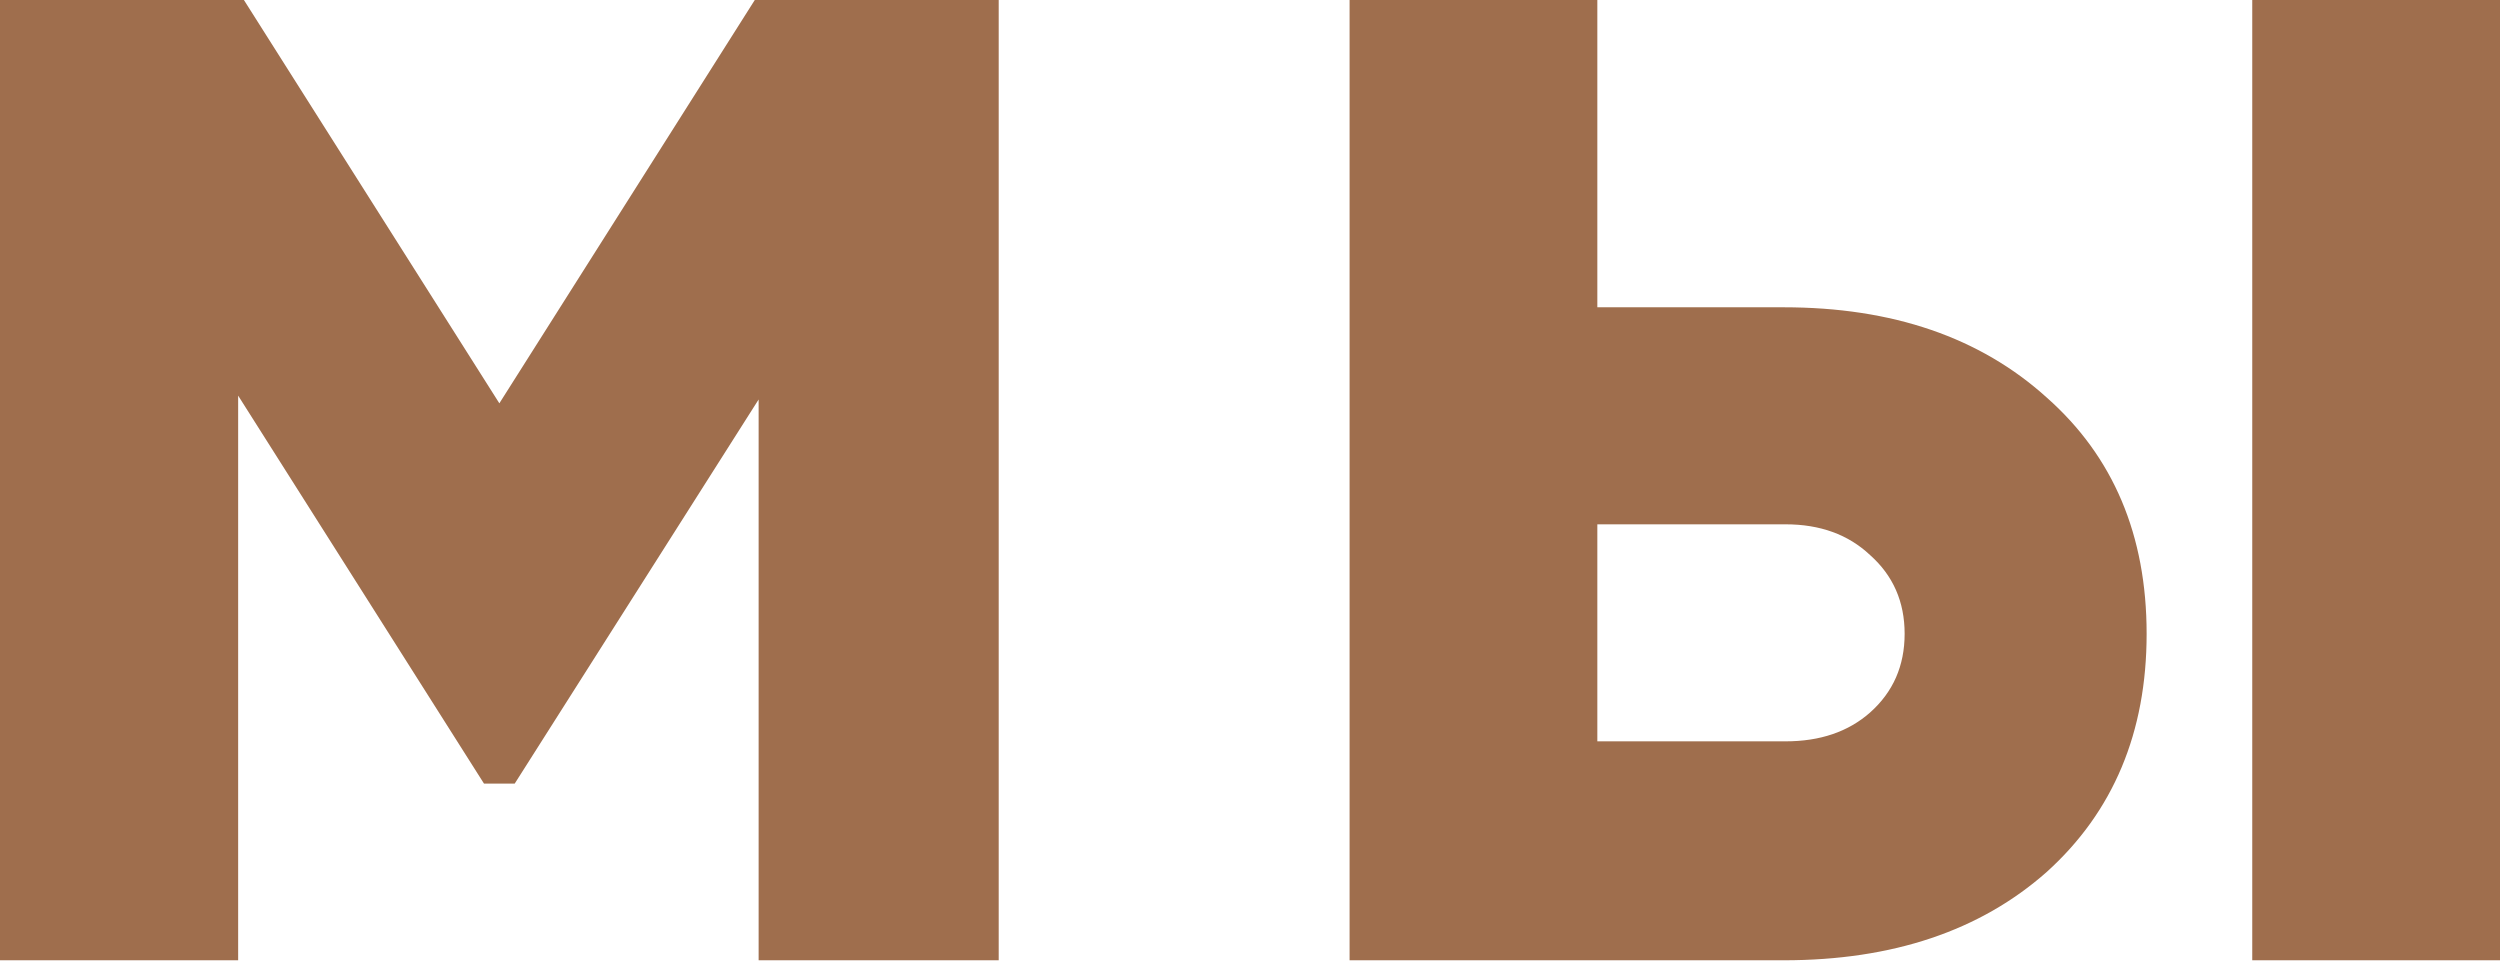 <?xml version="1.0" encoding="UTF-8"?> <svg xmlns="http://www.w3.org/2000/svg" width="272" height="105" viewBox="0 0 272 105" fill="none"> <path d="M108.659 -7.63916e-06V104.479H82.539V43.463L56.001 85.255H52.658L25.911 43.045V104.479H0V-7.63916e-06H26.538L54.33 43.881L82.121 -7.63916e-06H108.659ZM194.059 33.433C205.9 33.433 215.443 36.707 222.687 43.255C229.931 49.663 233.553 58.23 233.553 68.956C233.553 79.683 229.931 88.32 222.687 94.867C215.443 101.275 205.9 104.479 194.059 104.479H146.835V-7.63916e-06H173.79V33.433H194.059ZM245.045 -7.63916e-06H272.001V104.479H245.045V-7.63916e-06ZM194.268 80.658C198.03 80.658 201.094 79.613 203.462 77.524C205.97 75.295 207.224 72.439 207.224 68.956C207.224 65.474 205.97 62.618 203.462 60.389C201.094 58.16 198.03 57.046 194.268 57.046H173.79V80.658H194.268Z" fill="#9F6E4D"></path> </svg> 